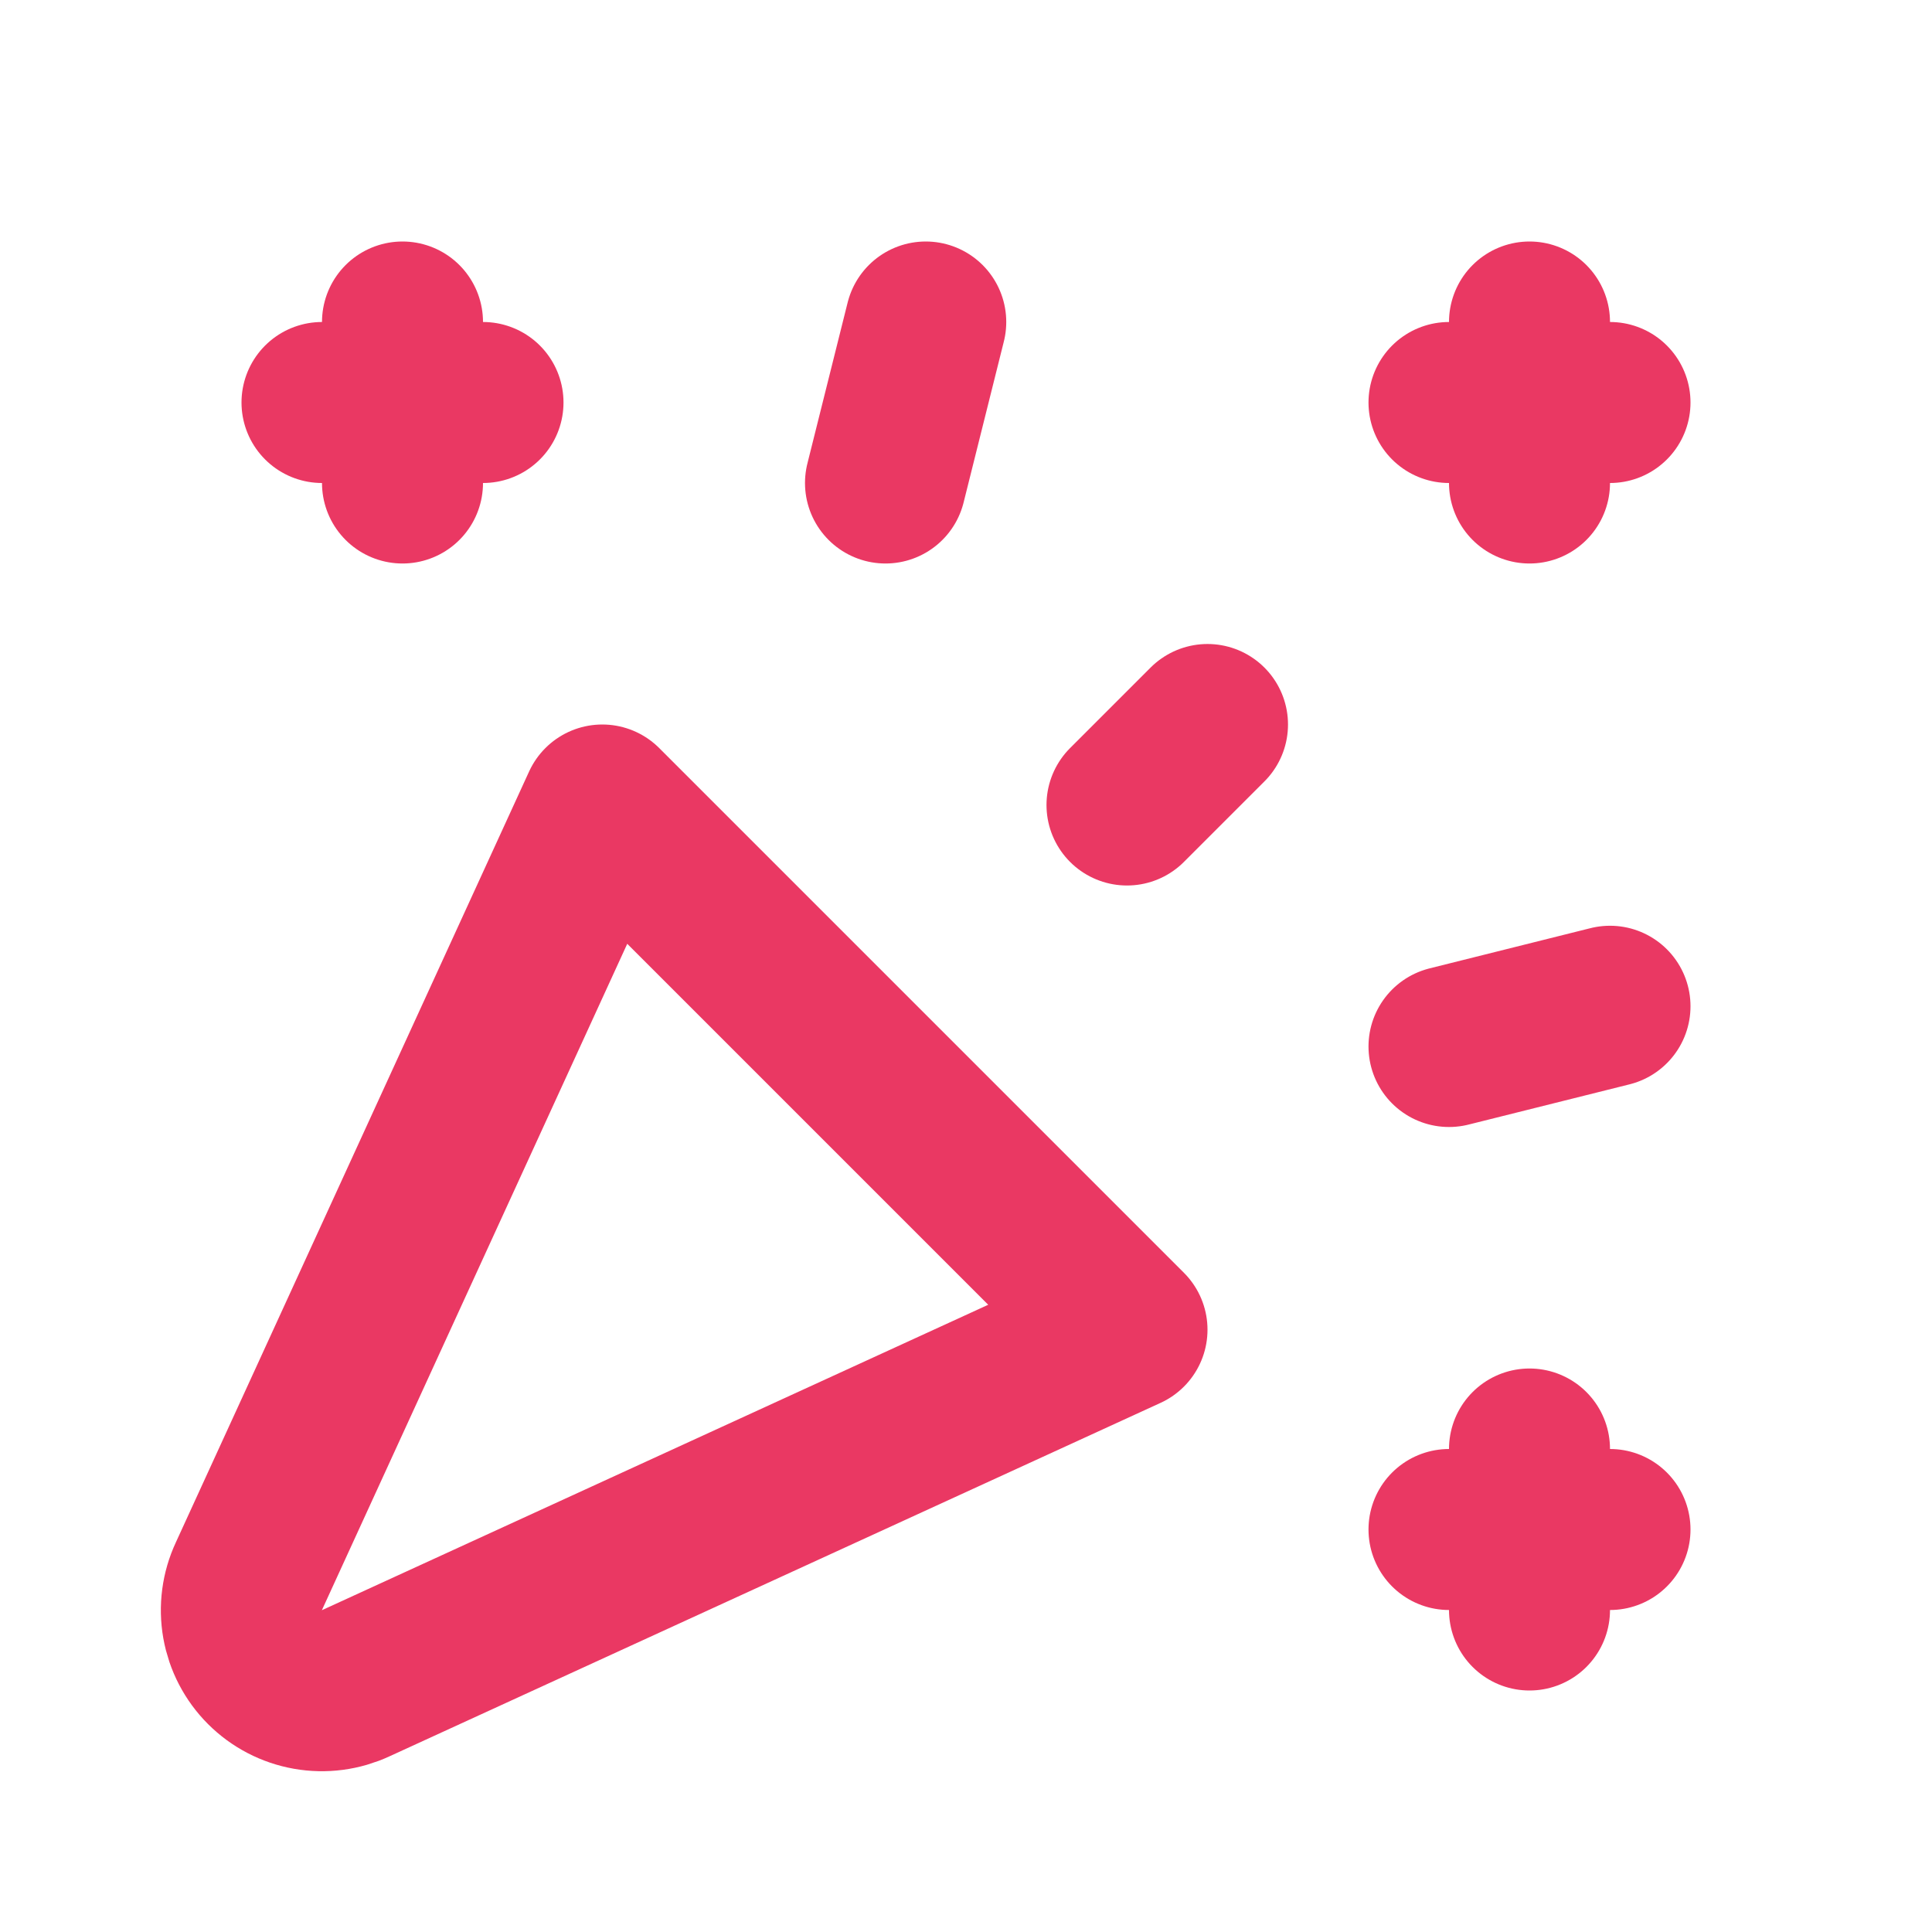 <svg width="240" height="240" viewBox="0 0 240 240" fill="none" xmlns="http://www.w3.org/2000/svg">
<g clip-path="url(#clip0_2176_1729)">
<path d="M40 50H60" stroke="#EA3863" stroke-width="20" stroke-linecap="round" stroke-linejoin="round"/>
<path d="M50 40V60" stroke="#EA3863" stroke-width="20" stroke-linecap="round" stroke-linejoin="round"/>
<path d="M115 40L110 60" stroke="#EA3863" stroke-width="20" stroke-linecap="round" stroke-linejoin="round"/>
<path d="M180 50H200" stroke="#EA3863" stroke-width="20" stroke-linecap="round" stroke-linejoin="round"/>
<path d="M190 40V60" stroke="#EA3863" stroke-width="20" stroke-linecap="round" stroke-linejoin="round"/>
<path d="M150 90L140 100" stroke="#EA3863" stroke-width="20" stroke-linecap="round" stroke-linejoin="round"/>
<path d="M180 130L200 125" stroke="#EA3863" stroke-width="20" stroke-linecap="round" stroke-linejoin="round"/>
<path d="M180 190H200" stroke="#EA3863" stroke-width="20" stroke-linecap="round" stroke-linejoin="round"/>
<path d="M190 180V200" stroke="#EA3863" stroke-width="20" stroke-linecap="round" stroke-linejoin="round"/>
<path d="M140 165.18L74.82 100L30.92 195.8C30.052 197.66 29.778 199.742 30.134 201.763C30.491 203.785 31.46 205.647 32.911 207.099C34.363 208.55 36.225 209.52 38.247 209.876C40.268 210.232 42.35 209.958 44.21 209.09L140 165.18Z" stroke="#EA3863" stroke-width="20" stroke-linecap="round" stroke-linejoin="round"/>
</g>
<defs>
<clipPath id="clip0_2176_1729">
<rect width="240" height="240" fill="white"/>
</clipPath>
</defs>
</svg>
